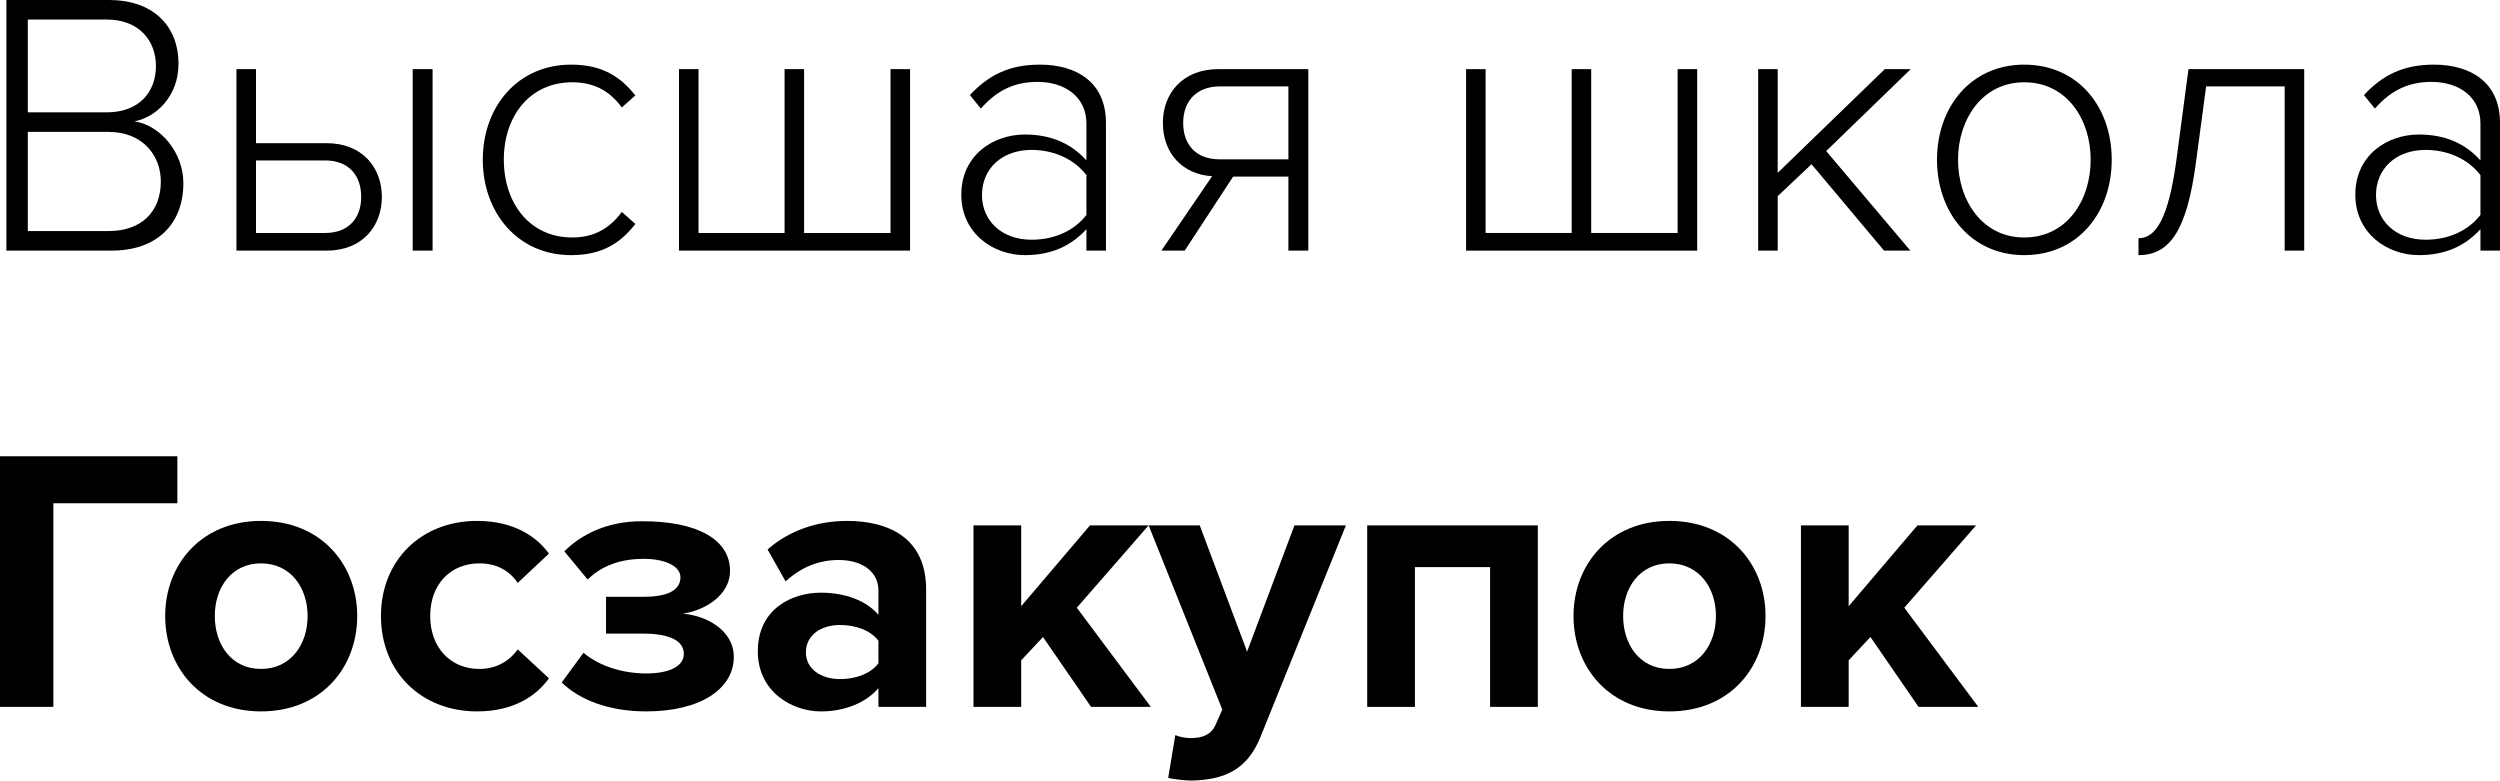 <?xml version="1.0" encoding="utf-8"?>
<!-- Generator: Adobe Illustrator 25.4.1, SVG Export Plug-In . SVG Version: 6.00 Build 0)  -->
<svg version="1.1" id="Слой_1" xmlns="http://www.w3.org/2000/svg" xmlns:xlink="http://www.w3.org/1999/xlink" x="0px" y="0px"
	 viewBox="-240.102 -291.63 672.334 209.915" enable-background="new -240.102 -291.63 672.334 209.915" xml:space="preserve">
<g>
	<path d="M-210.087-224.228c12.025,0,19.299-6.972,19.299-18.19c0-7.982-5.963-15.461-13.135-16.572
		c6.062-1.212,11.821-6.971,11.821-15.462c0-10.609-7.275-17.178-18.591-17.178h-27.692v67.401H-210.087z M-211.402-261.415h-21.22
		v-24.96h21.22c8.691,0,13.238,5.66,13.238,12.529C-198.165-266.871-202.711-261.415-211.402-261.415z M-210.997-229.483h-21.626
		v-26.677h21.626c9.396,0,14.147,6.467,14.147,13.34C-196.85-234.636-202.104-229.483-210.997-229.483z"/>
	<path d="M-176.514-273.035v48.807h24.251c9.703,0,14.855-6.669,14.855-14.45c0-7.782-5.152-14.45-14.855-14.45h-18.996v-19.906
		H-176.514z M-152.664-248.48c6.468,0,9.699,4.142,9.699,9.802c0,5.66-3.334,9.703-9.699,9.703h-18.595v-19.504H-152.664z
		 M-123.764-224.228v-48.807h-5.357v48.807H-123.764z"/>
	<path d="M-86.518-223.016c8.49,0,13.34-3.335,17.28-8.388l-3.637-3.232c-3.539,4.85-7.983,6.872-13.341,6.872
		c-11.419,0-18.39-9.195-18.39-20.917c0-11.722,6.971-20.819,18.39-20.819c5.357,0,9.802,1.921,13.341,6.771l3.637-3.232
		c-3.94-4.952-8.79-8.286-17.28-8.286c-14.348,0-23.747,11.317-23.747,25.566C-110.265-234.435-100.865-223.016-86.518-223.016z"/>
	<path d="M-0.609-273.035v44.059h-23.24v-44.059h-5.255v44.059h-23.142v-44.059h-5.255v48.807H4.646v-48.807H-0.609z"/>
	<path d="M57.328-224.228v-34.357c0-10.915-7.88-15.663-17.784-15.663c-8.085,0-13.741,2.728-18.796,8.184l2.933,3.637
		c4.444-5.051,9.195-7.176,15.258-7.176c7.274,0,13.135,3.944,13.135,11.218v9.903c-4.243-4.751-9.801-6.971-16.571-6.971
		c-8.487,0-17.076,5.558-17.076,16.167c0,10.51,8.688,16.269,17.076,16.269c6.77,0,12.225-2.221,16.571-6.972v5.759H57.328z
		 M37.32-227.158c-8.085,0-13.336-5.156-13.336-12.025c0-6.975,5.251-12.128,13.336-12.128c5.861,0,11.32,2.326,14.753,6.77v10.711
		C48.641-229.381,43.182-227.158,37.32-227.158z"/>
	<path d="M78.5-224.228l13.033-19.906h14.859v19.906h5.356v-48.807H87.494c-9.399,0-14.855,6.365-14.855,14.45
		c0,8.184,5.255,13.844,13.237,14.348l-13.643,20.008H78.5z M87.896-248.783c-6.467,0-9.801-4.042-9.801-9.802
		c0-5.762,3.538-9.801,9.801-9.801h18.497v19.603H87.896z"/>
	<path d="M211.067-273.035v44.059h-23.24v-44.059h-5.251v44.059h-23.148v-44.059h-5.251v48.807h62.149v-48.807H211.067z"/>
	<path d="M273.654-224.228l-22.634-26.779l22.739-22.028h-6.978l-28.802,27.889v-27.889h-5.252v48.807h5.252v-14.651l9.1-8.589
		l19.504,23.24H273.654z"/>
	<path d="M304.268-223.016c14.45,0,23.543-11.419,23.543-25.665c0-14.25-9.093-25.566-23.543-25.566
		c-14.253,0-23.444,11.317-23.444,25.566C280.823-234.435,290.015-223.016,304.268-223.016z M304.268-227.764
		c-11.32,0-17.791-10.006-17.791-20.917c0-10.813,6.471-20.819,17.791-20.819c11.518,0,17.883,10.006,17.883,20.819
		C322.15-237.769,315.785-227.764,304.268-227.764z"/>
	<path d="M335.015-223.016c8.389,0,13.033-6.566,15.465-25.059l2.722-20.311h21.118v44.158h5.259v-48.807H348.45l-3.229,24.354
		c-2.129,15.663-5.456,21.118-10.207,21.118V-223.016z"/>
	<path d="M432.232-224.228v-34.357c0-10.915-7.881-15.663-17.791-15.663c-8.078,0-13.738,2.728-18.792,8.184l2.932,3.637
		c4.441-5.051,9.192-7.176,15.254-7.176c7.281,0,13.14,3.944,13.14,11.218v9.903c-4.244-4.751-9.799-6.971-16.572-6.971
		c-8.487,0-17.079,5.558-17.079,16.167c0,10.51,8.691,16.269,17.079,16.269c6.773,0,12.229-2.221,16.572-6.972v5.759H432.232z
		 M412.221-227.158c-8.085,0-13.336-5.156-13.336-12.025c0-6.975,5.251-12.128,13.336-12.128c5.857,0,11.32,2.326,14.754,6.77
		v10.711C423.541-229.381,418.078-227.158,412.221-227.158z"/>
	<path d="M-225.753-101.522v-54.769h33.348v-12.632h-47.696v67.401H-225.753z"/>
	<path d="M-169.905-100.31c16.166,0,25.869-11.722,25.869-25.665c0-13.844-9.703-25.565-25.869-25.565
		c-16.068,0-25.771,11.722-25.771,25.565C-195.676-112.032-185.974-100.31-169.905-100.31z M-169.905-111.729
		c-7.986,0-12.431-6.569-12.431-14.246c0-7.577,4.444-14.146,12.431-14.146c7.982,0,12.529,6.569,12.529,14.146
		C-157.376-118.298-161.923-111.729-169.905-111.729z"/>
	<path d="M-111.78-100.31c10.006,0,16.067-4.342,19.303-8.896l-8.388-7.782c-2.326,3.243-5.861,5.259-10.31,5.259
		c-7.781,0-13.237-5.759-13.237-14.246c0-8.493,5.456-14.146,13.237-14.146c4.448,0,7.983,1.818,10.31,5.251l8.388-7.88
		c-3.235-4.448-9.297-8.79-19.303-8.79c-15.057,0-25.87,10.608-25.87,25.565C-137.65-110.918-126.837-100.31-111.78-100.31z"/>
	<path d="M-66.305-100.31c14.552,0,23.547-6.062,23.547-14.647c0-7.38-7.782-11.222-13.742-11.623
		c6.468-1.008,12.73-5.252,12.73-11.525c0-8.282-8.589-13.434-23.85-13.336c-8.893,0-15.966,3.334-20.714,8.085l6.267,7.577
		c3.838-3.735,8.79-5.555,15.155-5.555c5.759,0,9.805,2.017,9.805,4.948c0,3.44-3.337,5.259-10.006,5.259h-10.006v9.896h10.006
		c6.669,0,10.915,1.72,10.915,5.463c0,3.13-3.538,5.252-10.107,5.252c-5.861,0-12.329-1.721-16.875-5.555l-5.861,7.979
		C-84.29-103.44-76.409-100.31-66.305-100.31z"/>
	<path d="M8.97-101.522v-31.522c0-14.056-10.207-18.496-21.322-18.496c-7.68,0-15.36,2.425-21.319,7.683l4.85,8.586
		c4.141-3.842,8.994-5.759,14.249-5.759c6.467,0,10.711,3.235,10.711,8.184v6.569c-3.235-3.842-8.995-5.963-15.462-5.963
		c-7.782,0-16.978,4.342-16.978,15.761c0,10.912,9.195,16.17,16.978,16.17c6.365,0,12.128-2.326,15.462-6.259v5.047H8.97z
		 M-14.172-109.001c-5.05,0-9.195-2.629-9.195-7.168c0-4.751,4.146-7.381,9.195-7.381c4.145,0,8.188,1.417,10.31,4.244v6.062
		C-5.984-110.417-10.026-109.001-14.172-109.001z"/>
	<path d="M69.396-101.522L49.49-128.195l19.3-22.134H53.025l-18.493,21.725v-21.725H21.7v48.807h12.832v-12.533l5.861-6.259
		l12.934,18.792H69.396z"/>
	<path d="M74.062-82.419c1.614,0.401,4.85,0.704,6.365,0.704c8.388-0.197,14.855-2.629,18.492-11.827l22.938-56.786h-13.844
		l-12.73,33.947L82.55-150.329H68.808l19.804,49.512l-1.818,4.145c-1.213,2.629-3.437,3.538-6.771,3.538
		c-1.213,0-2.929-0.303-4.043-0.804L74.062-82.419z"/>
	<path d="M173.469-101.522v-48.807h-45.881v48.807h12.836v-37.592h20.209v37.592H173.469z"/>
	<path d="M208.84-100.31c16.171,0,25.87-11.722,25.87-25.665c0-13.844-9.699-25.565-25.87-25.565
		c-16.064,0-25.771,11.722-25.771,25.565C183.069-112.032,192.775-100.31,208.84-100.31z M208.84-111.729
		c-7.979,0-12.427-6.569-12.427-14.246c0-7.577,4.448-14.146,12.427-14.146c7.986,0,12.533,6.569,12.533,14.146
		C221.373-118.298,216.826-111.729,208.84-111.729z"/>
	<path d="M291.932-101.522l-19.905-26.673l19.3-22.134h-15.769l-18.489,21.725v-21.725h-12.836v48.807h12.836v-12.533l5.857-6.259
		l12.935,18.792H291.932z"/>
</g>
</svg>
